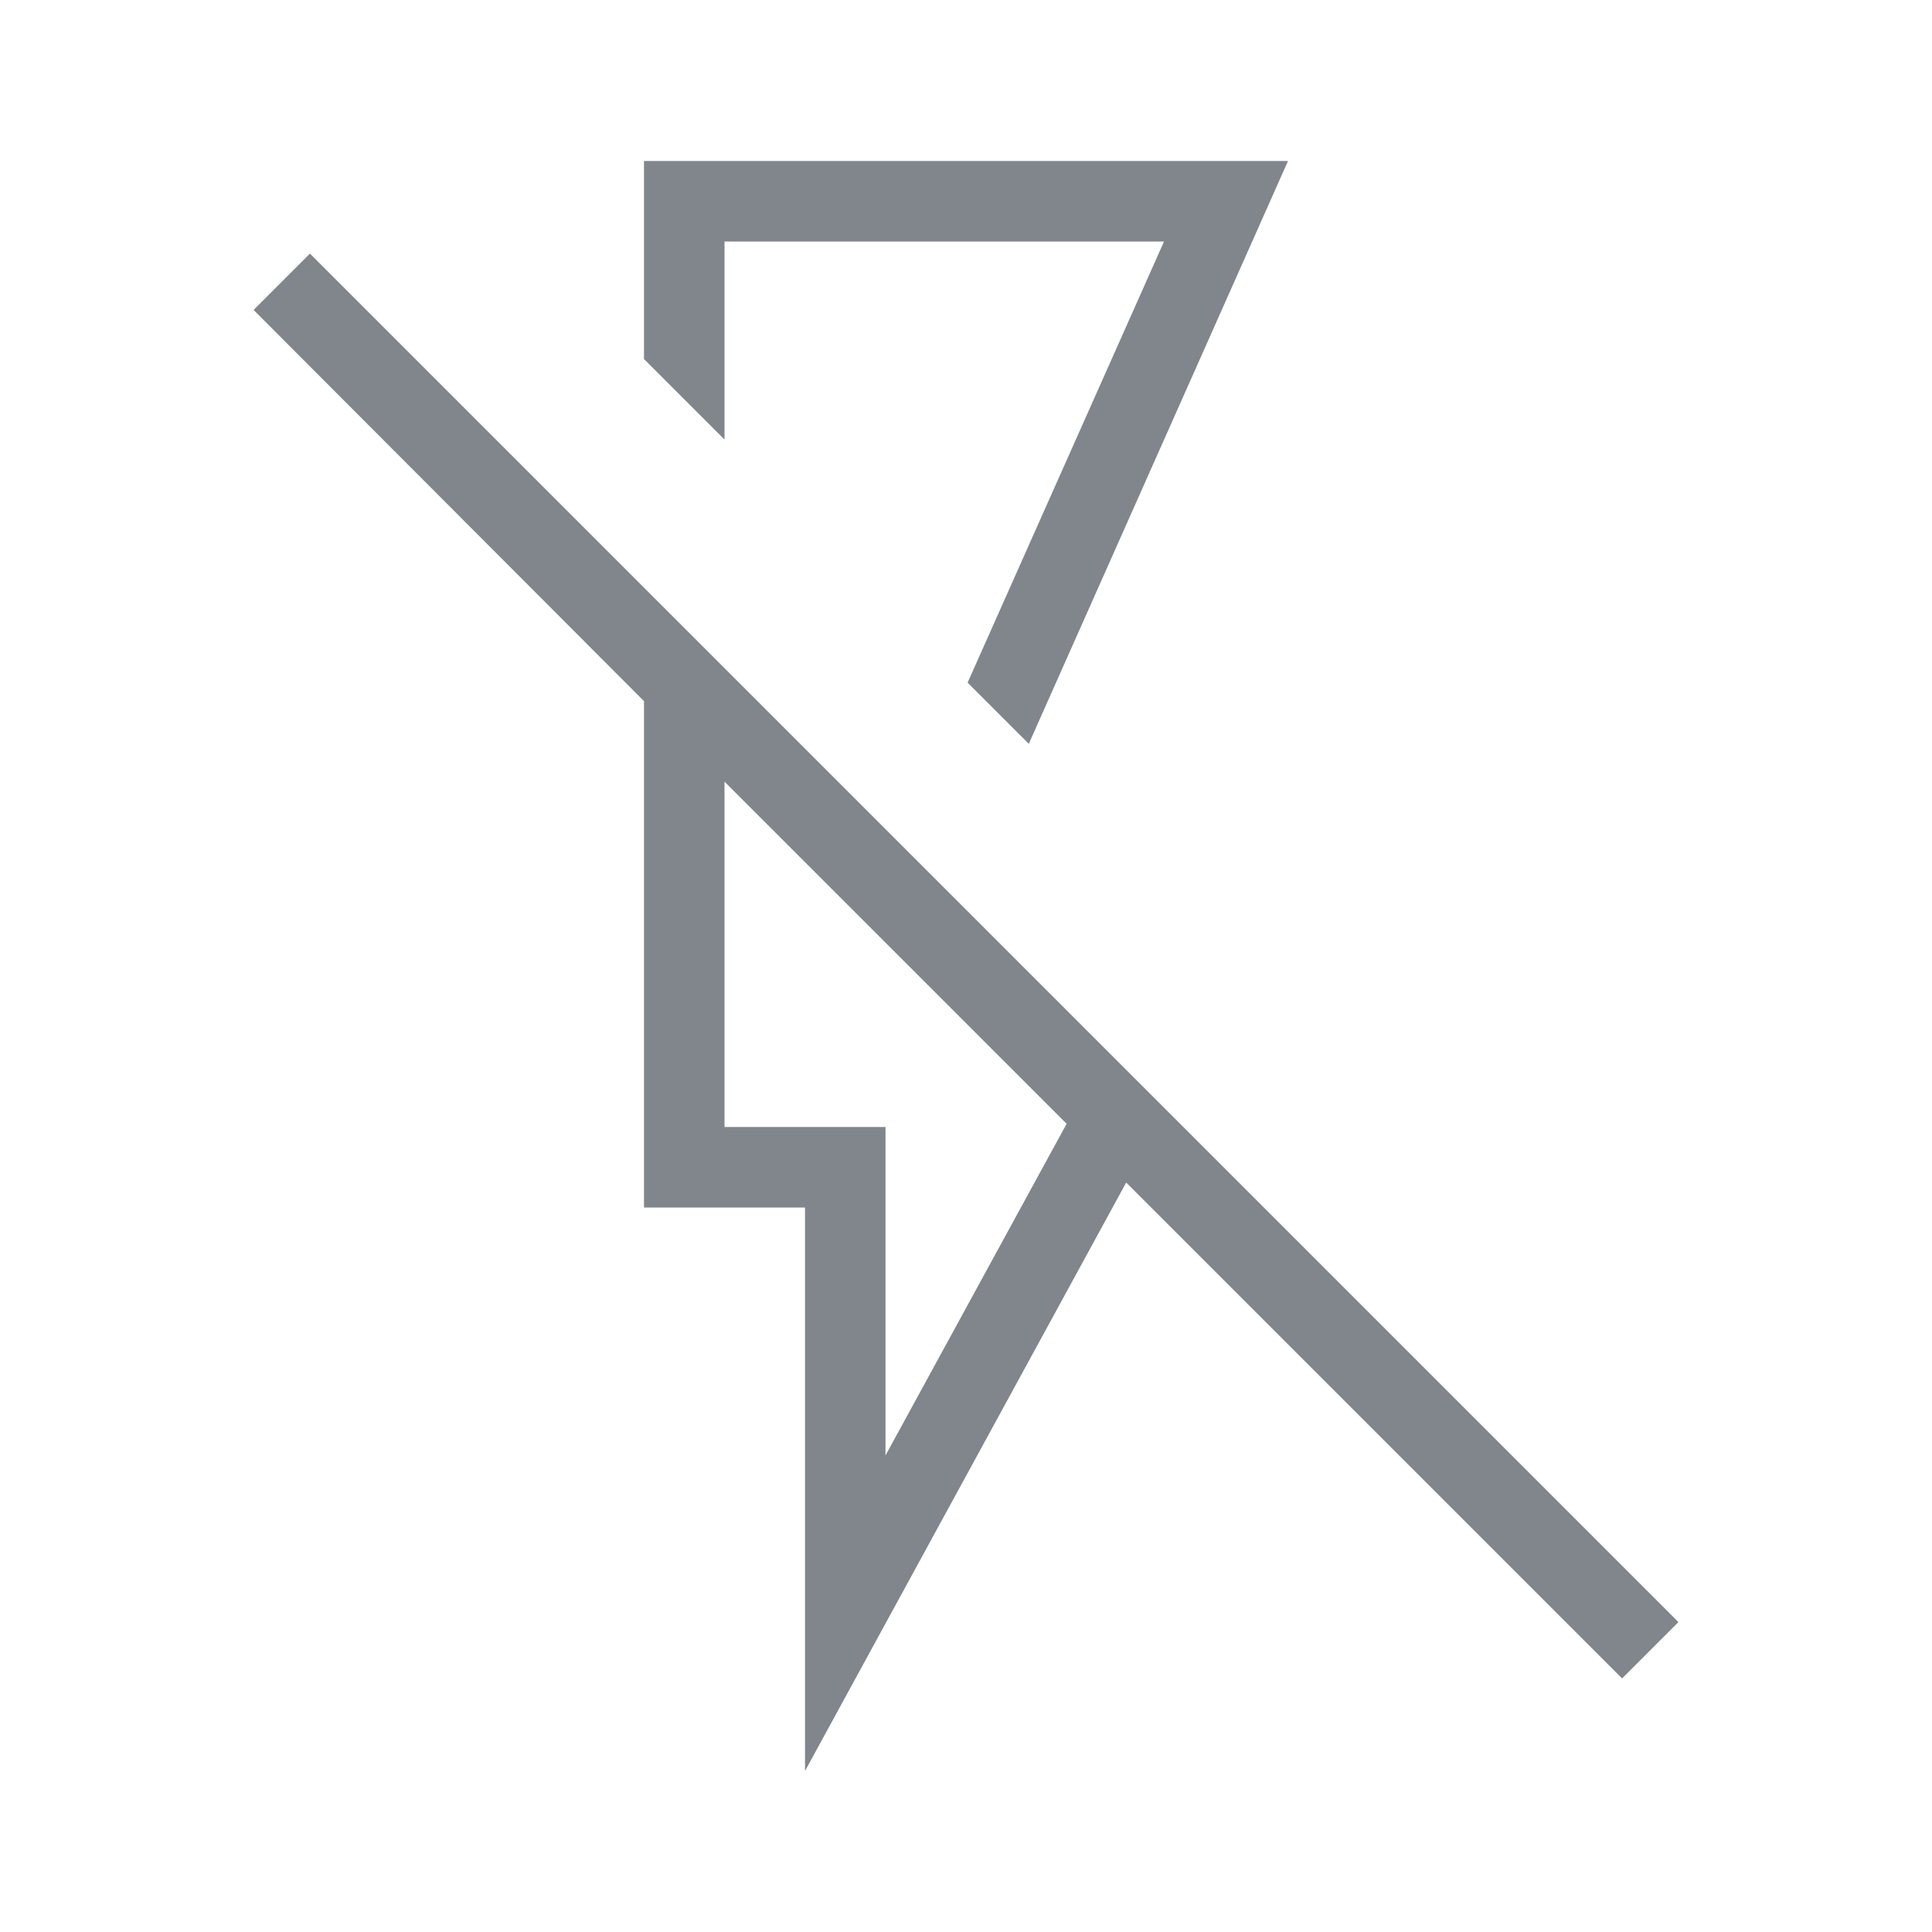 <svg width="24" height="24" viewBox="0 0 24 24" fill="none" xmlns="http://www.w3.org/2000/svg">
<path d="M20.85 20.15L3.85 3.15L3.15 3.85L8 8.71V15H10V22L13.99 14.69L20.15 20.85L20.85 20.15ZM11 18.08V15V14H10H9V9.71L13.25 13.96L11 18.08ZM9 5.46L8 4.46V2H16L12.78 9.24L12.02 8.48L14.46 3H9V5.46Z" fill="#80868B"/>
</svg>
